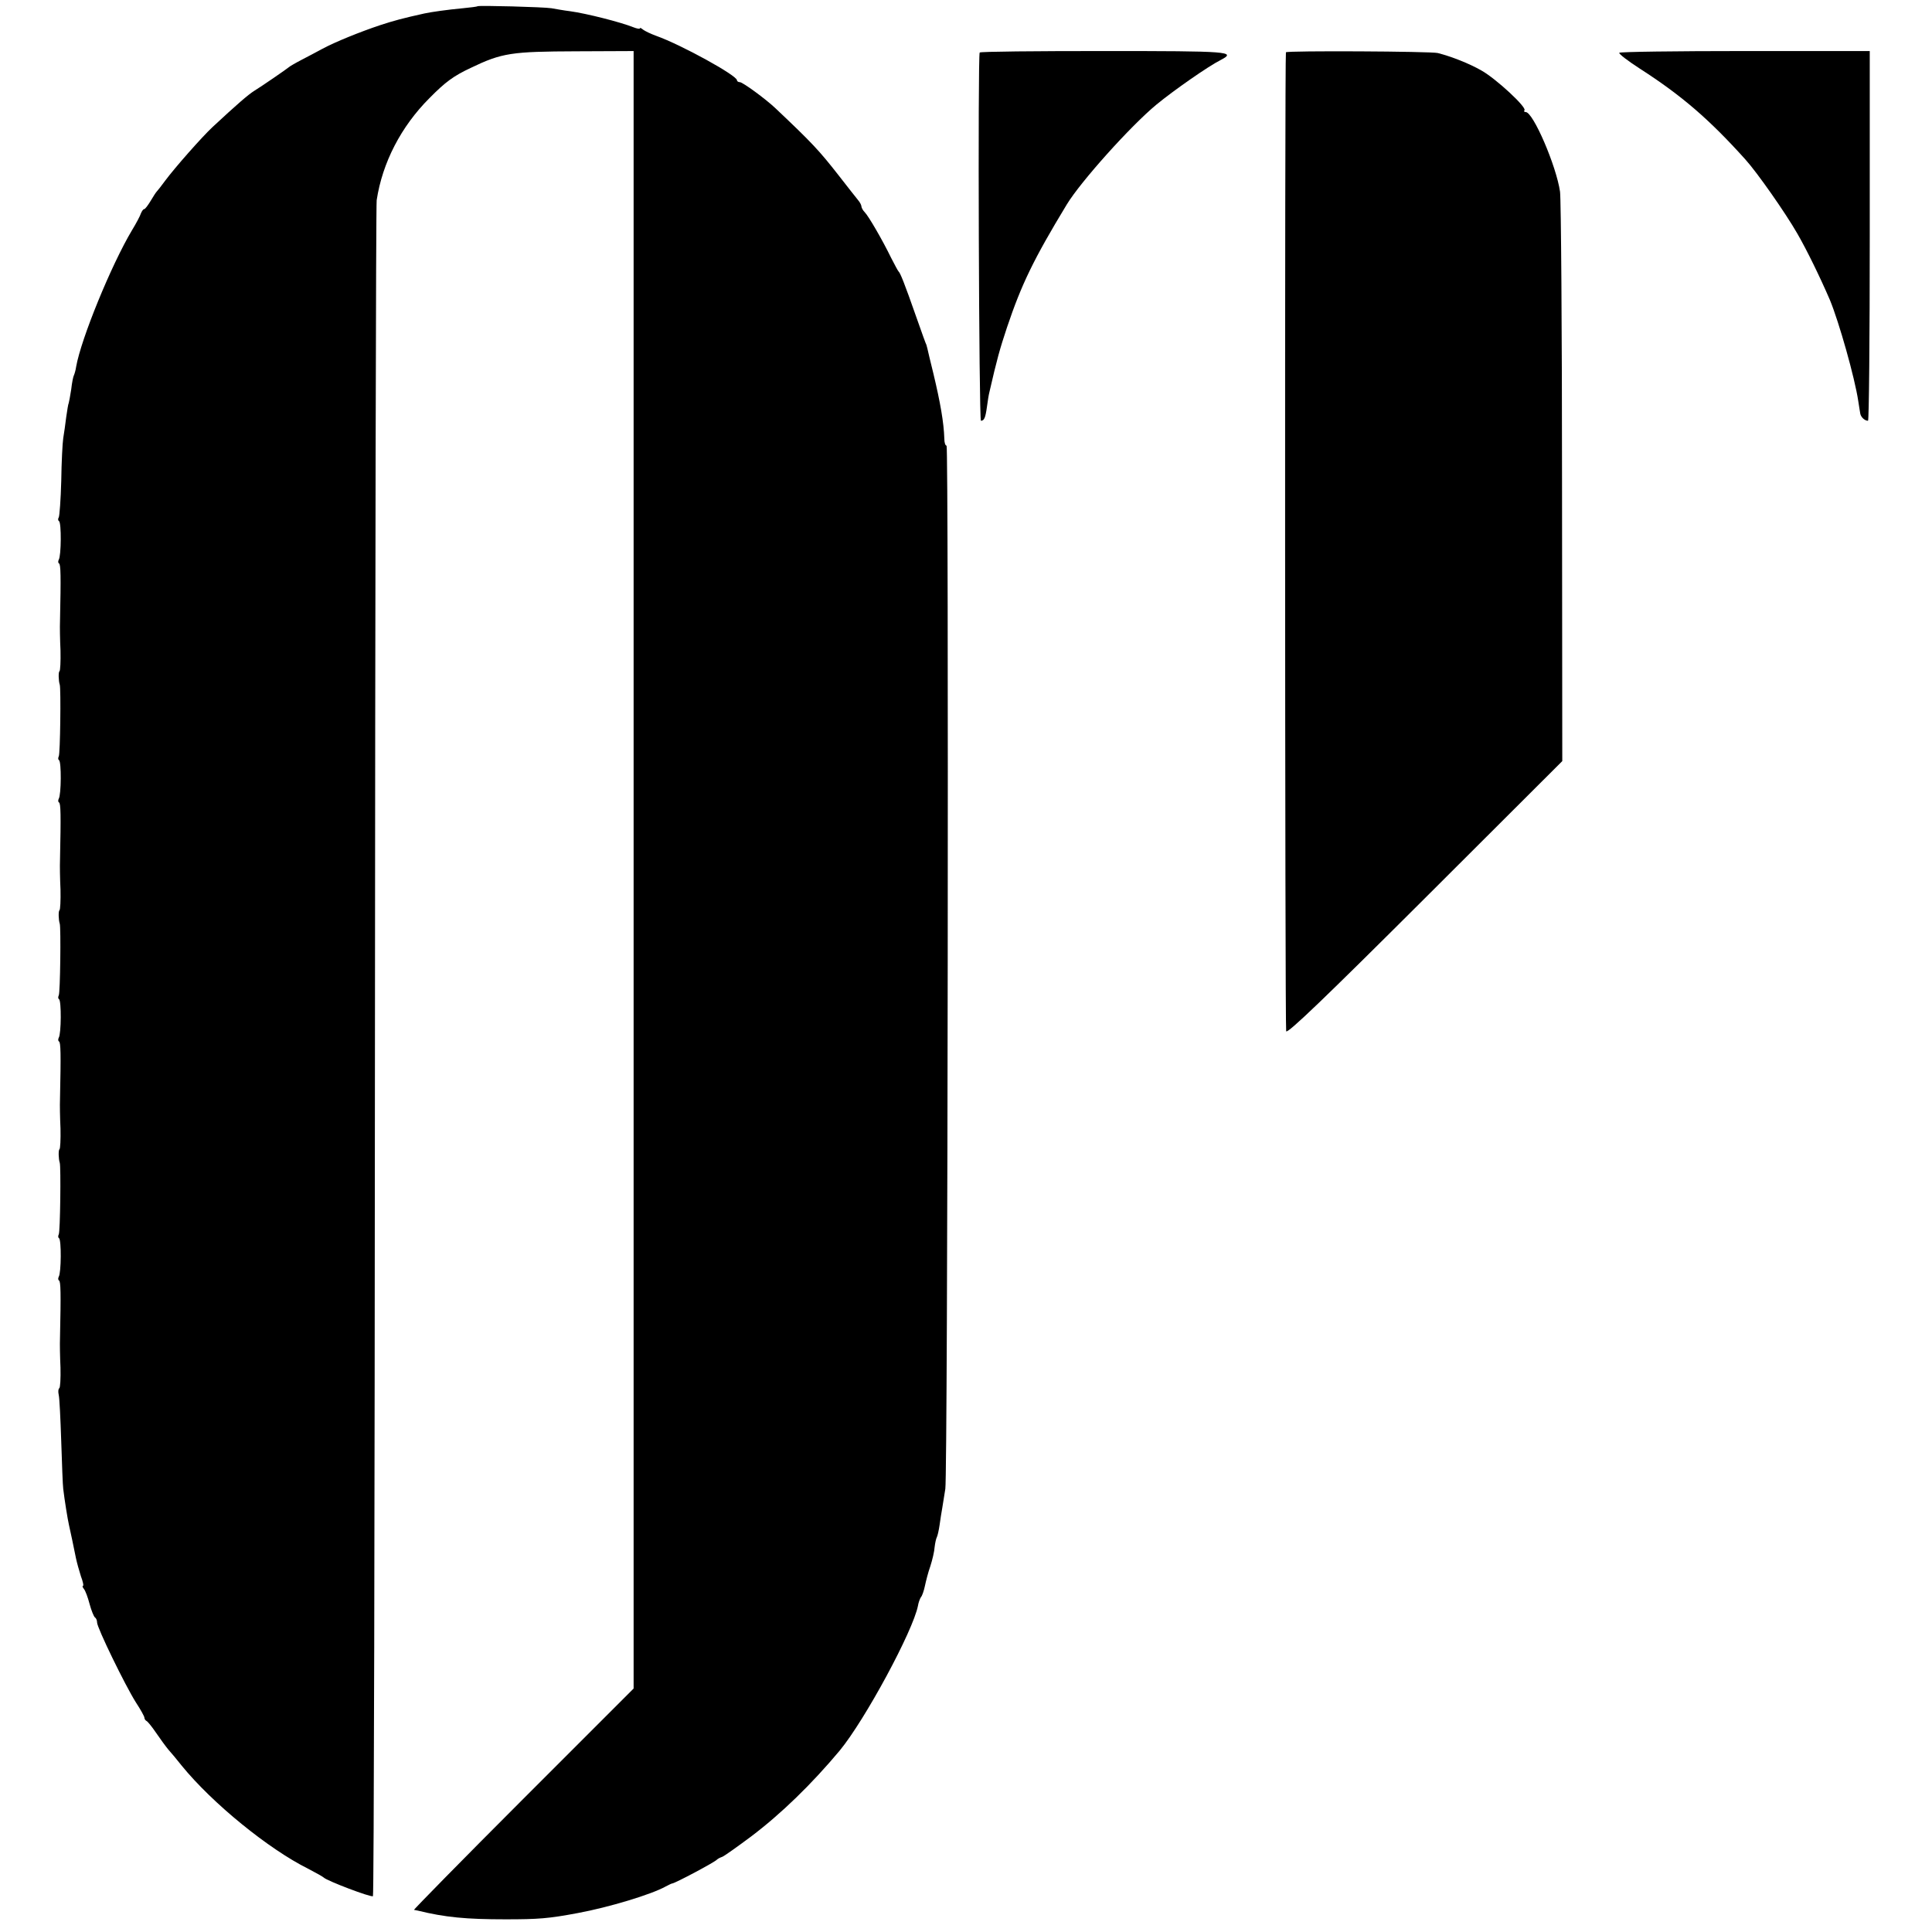 <?xml version="1.0" standalone="no"?>
<!DOCTYPE svg PUBLIC "-//W3C//DTD SVG 20010904//EN"
 "http://www.w3.org/TR/2001/REC-SVG-20010904/DTD/svg10.dtd">
<svg version="1.0" xmlns="http://www.w3.org/2000/svg"
 width="776pt" height="776pt" viewBox="0 0 776 776"
 preserveAspectRatio="xMidYMid meet">
<g transform="translate(0,776) scale(0.1,-0.1)"
fill="#000000" stroke="none">
<path d="M1918 7735 c-2 -2 -28 -5 -58 -8 -64 -6 -127 -15 -155 -21 -86 -19
-123 -29 -178 -47 -81 -27 -182 -68 -232 -95 -22 -12 -60 -32 -85 -45 -25 -13
-47 -26 -50 -29 -5 -5 -111 -78 -139 -95 -24 -15 -69 -54 -167 -145 -42 -39
-153 -165 -190 -215 -16 -22 -32 -42 -35 -45 -3 -3 -14 -20 -24 -37 -11 -18
-22 -33 -26 -33 -4 0 -9 -8 -13 -17 -3 -10 -19 -40 -36 -68 -83 -139 -204
-435 -224 -547 -2 -15 -7 -31 -9 -35 -3 -5 -8 -30 -11 -57 -4 -27 -9 -52 -10
-55 -2 -3 -6 -28 -10 -56 -3 -27 -9 -66 -12 -85 -3 -19 -7 -97 -8 -172 -2 -75
-7 -141 -10 -146 -4 -6 -3 -13 1 -15 10 -6 9 -140 -1 -155 -3 -6 -3 -13 1 -15
7 -4 8 -48 4 -232 -1 -22 0 -75 2 -118 1 -44 -1 -81 -4 -83 -5 -3 -4 -39 1
-54 5 -15 2 -279 -4 -288 -3 -6 -3 -13 1 -15 10 -6 9 -140 -1 -155 -3 -6 -3
-13 1 -15 7 -4 8 -48 4 -232 -1 -22 0 -75 2 -118 1 -44 -1 -81 -4 -83 -5 -3
-4 -39 1 -54 5 -15 2 -279 -4 -288 -3 -6 -3 -13 1 -15 10 -6 9 -140 -1 -155
-3 -6 -3 -13 1 -15 7 -4 8 -48 4 -232 -1 -22 0 -75 2 -118 1 -44 -1 -81 -4
-83 -5 -3 -4 -39 1 -54 5 -15 2 -279 -4 -288 -3 -6 -3 -13 1 -15 10 -6 9 -140
-1 -155 -3 -6 -3 -13 1 -15 7 -4 8 -48 4 -232 -1 -22 0 -75 2 -118 1 -44 -1
-81 -5 -83 -4 -3 -5 -14 -2 -27 3 -12 7 -96 10 -187 3 -91 6 -176 8 -190 5
-43 18 -124 23 -145 6 -25 19 -89 28 -133 4 -19 13 -51 20 -73 8 -21 12 -39 8
-39 -3 0 -1 -6 4 -12 6 -7 16 -34 23 -61 7 -26 17 -50 21 -53 5 -3 9 -12 9
-21 0 -21 113 -253 156 -321 19 -29 34 -56 34 -61 0 -5 4 -11 8 -13 5 -2 22
-23 39 -48 17 -25 39 -55 49 -67 11 -12 35 -41 54 -65 123 -151 349 -335 508
-414 31 -16 59 -32 62 -35 12 -13 191 -81 198 -75 4 4 7 1529 8 3389 1 1860 4
3401 7 3423 23 151 98 296 212 410 64 65 97 89 165 121 127 61 164 66 425 67
l230 1 0 -3289 0 -3288 -444 -444 c-244 -244 -441 -445 -438 -445 4 -1 10 -2
15 -3 110 -27 194 -35 352 -35 132 0 173 3 290 25 125 23 297 75 354 107 12 6
23 12 26 12 12 1 172 86 180 96 3 3 12 8 21 11 8 3 60 40 115 81 122 92 245
212 357 346 102 124 294 480 314 581 2 13 8 29 12 35 5 5 12 26 16 45 4 19 13
55 22 80 8 25 16 59 17 76 2 17 6 35 9 40 3 6 8 28 11 49 3 22 8 54 11 70 3
17 8 50 12 75 10 63 14 4190 5 4190 -5 0 -9 12 -9 28 -2 65 -16 145 -44 262
-12 47 -22 92 -24 100 -2 8 -4 15 -4 15 -1 0 -19 50 -40 110 -49 140 -65 179
-72 185 -3 3 -16 28 -30 55 -33 68 -90 167 -106 183 -7 7 -13 18 -13 23 0 5
-6 17 -14 26 -8 10 -43 54 -77 98 -79 101 -107 131 -254 270 -40 38 -132 105
-143 105 -7 0 -12 4 -12 8 0 19 -223 142 -324 178 -22 8 -45 19 -53 25 -7 6
-13 9 -13 5 0 -3 -12 -1 -27 5 -50 20 -187 55 -253 64 -25 3 -58 9 -75 12 -31
5 -292 12 -297 8z"/>
<path d="M3935 7549 c-8 -12 -3 -1479 5 -1479 13 0 18 12 24 55 3 22 7 49 10
60 30 131 42 174 71 261 58 172 106 272 240 493 56 92 256 315 360 401 68 56
208 154 258 179 65 34 36 36 -469 36 -273 0 -497 -2 -499 -6z"/>
<path d="M5165 7550 c-5 -8 -4 -3914 1 -3932 4 -12 155 133 557 534 l552 551
-1 1116 c0 614 -4 1141 -8 1171 -15 104 -108 320 -138 320 -6 0 -8 3 -5 7 11
11 -114 127 -173 160 -49 28 -120 56 -175 70 -27 7 -606 10 -610 3z"/>
<path d="M6504 7548 c-3 -4 35 -33 83 -64 168 -108 279 -204 423 -364 48 -53
162 -216 209 -298 37 -64 91 -174 131 -267 36 -87 100 -312 114 -407 3 -21 7
-43 8 -50 3 -14 18 -28 31 -28 4 0 7 334 7 743 l0 742 -501 0 c-275 0 -503 -3
-505 -7z"/>
</g>
</svg>
